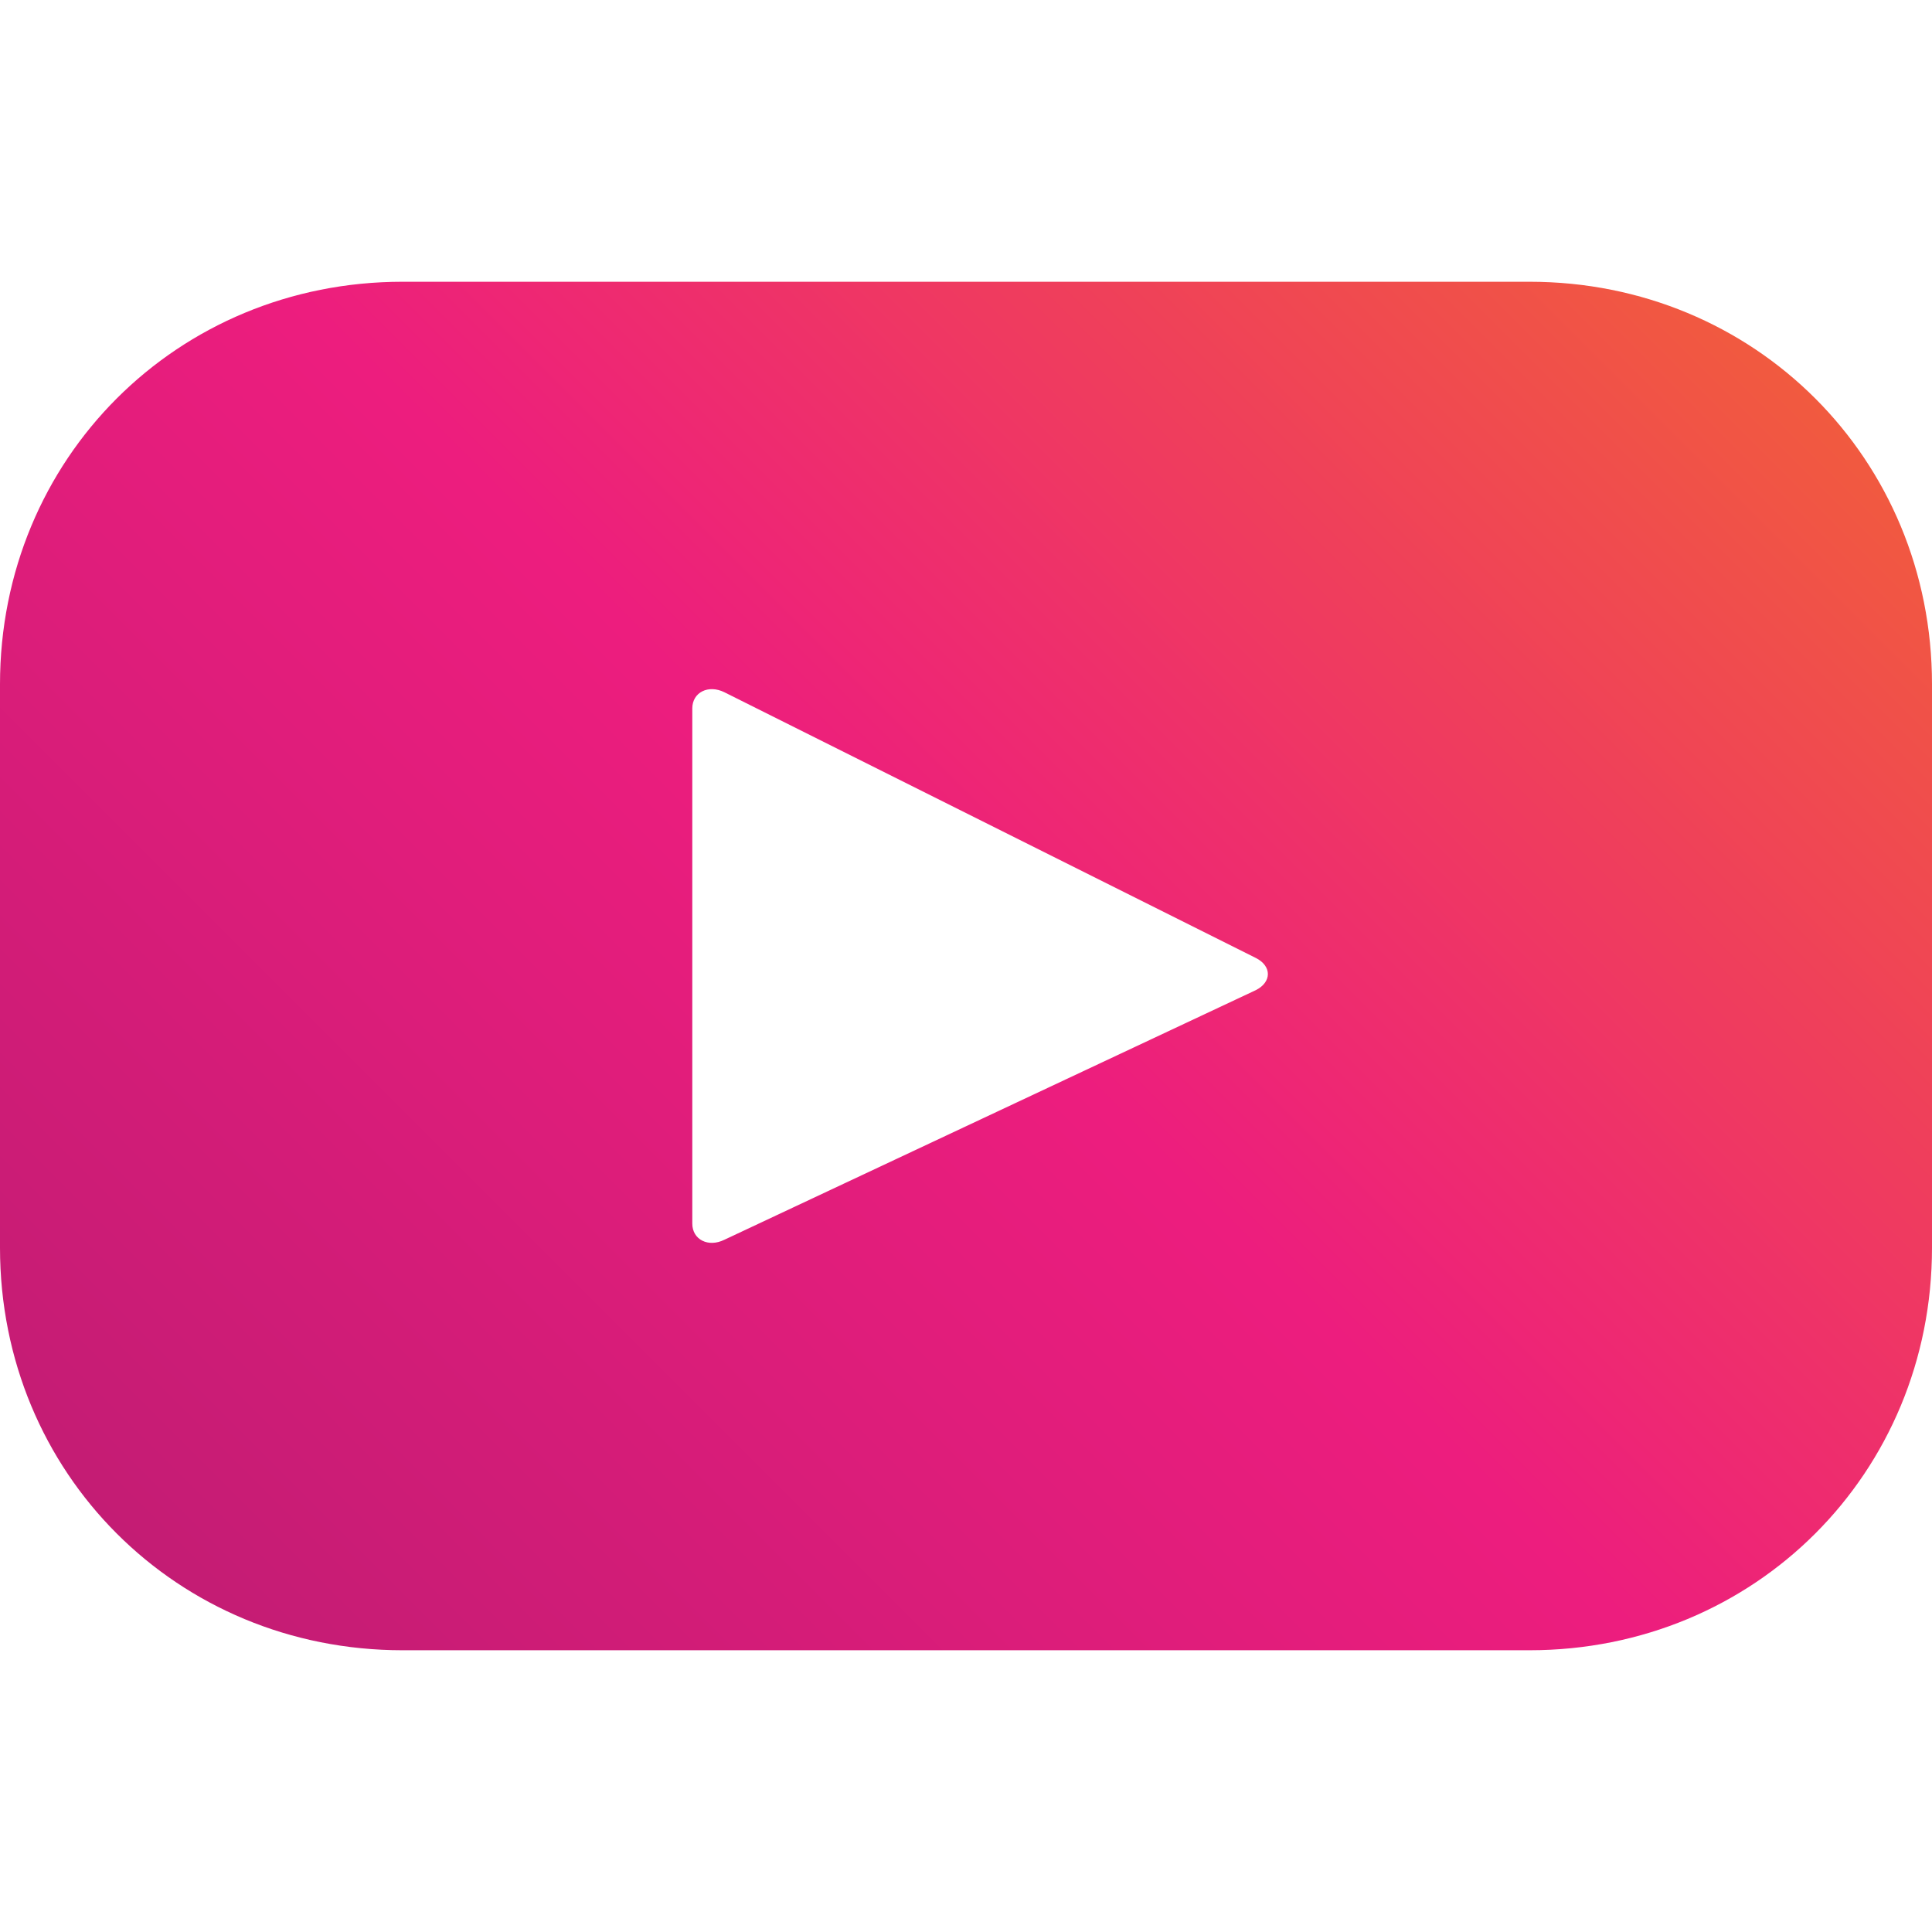 <?xml version="1.0" encoding="utf-8"?>
<!-- Generator: Adobe Illustrator 27.9.1, SVG Export Plug-In . SVG Version: 6.00 Build 0)  -->
<svg version="1.1" id="Layer_1" xmlns="http://www.w3.org/2000/svg" xmlns:xlink="http://www.w3.org/1999/xlink" x="0px" y="0px"
	 viewBox="0 0 24 24" style="enable-background:new 0 0 24 24;" xml:space="preserve">
<style type="text/css">
	.st0{fill:url(#SVGID_1_);}
</style>
<g>
	<linearGradient id="SVGID_1_" gradientUnits="userSpaceOnUse" x1="3.214" y1="20.786" x2="20.786" y2="3.214">
		<stop  offset="0" style="stop-color:#C41C74"/>
		<stop  offset="0.5" style="stop-color:#ED1D7E"/>
		<stop  offset="1" style="stop-color:#F15A3F"/>
	</linearGradient>
	<path class="st0" d="M19,3.5H5c-2.8,0-5,2.2-5,5v7c0,2.8,2.2,5,5,5h14c2.8,0,5-2.2,5-5v-7C24,5.7,21.8,3.5,19,3.5z M15.6,12.3
		l-6.6,3.1c-0.2,0.1-0.4,0-0.4-0.2V8.8c0-0.2,0.2-0.3,0.4-0.2l6.6,3.3C15.8,12,15.8,12.2,15.6,12.3z"/>
</g>
</svg>

